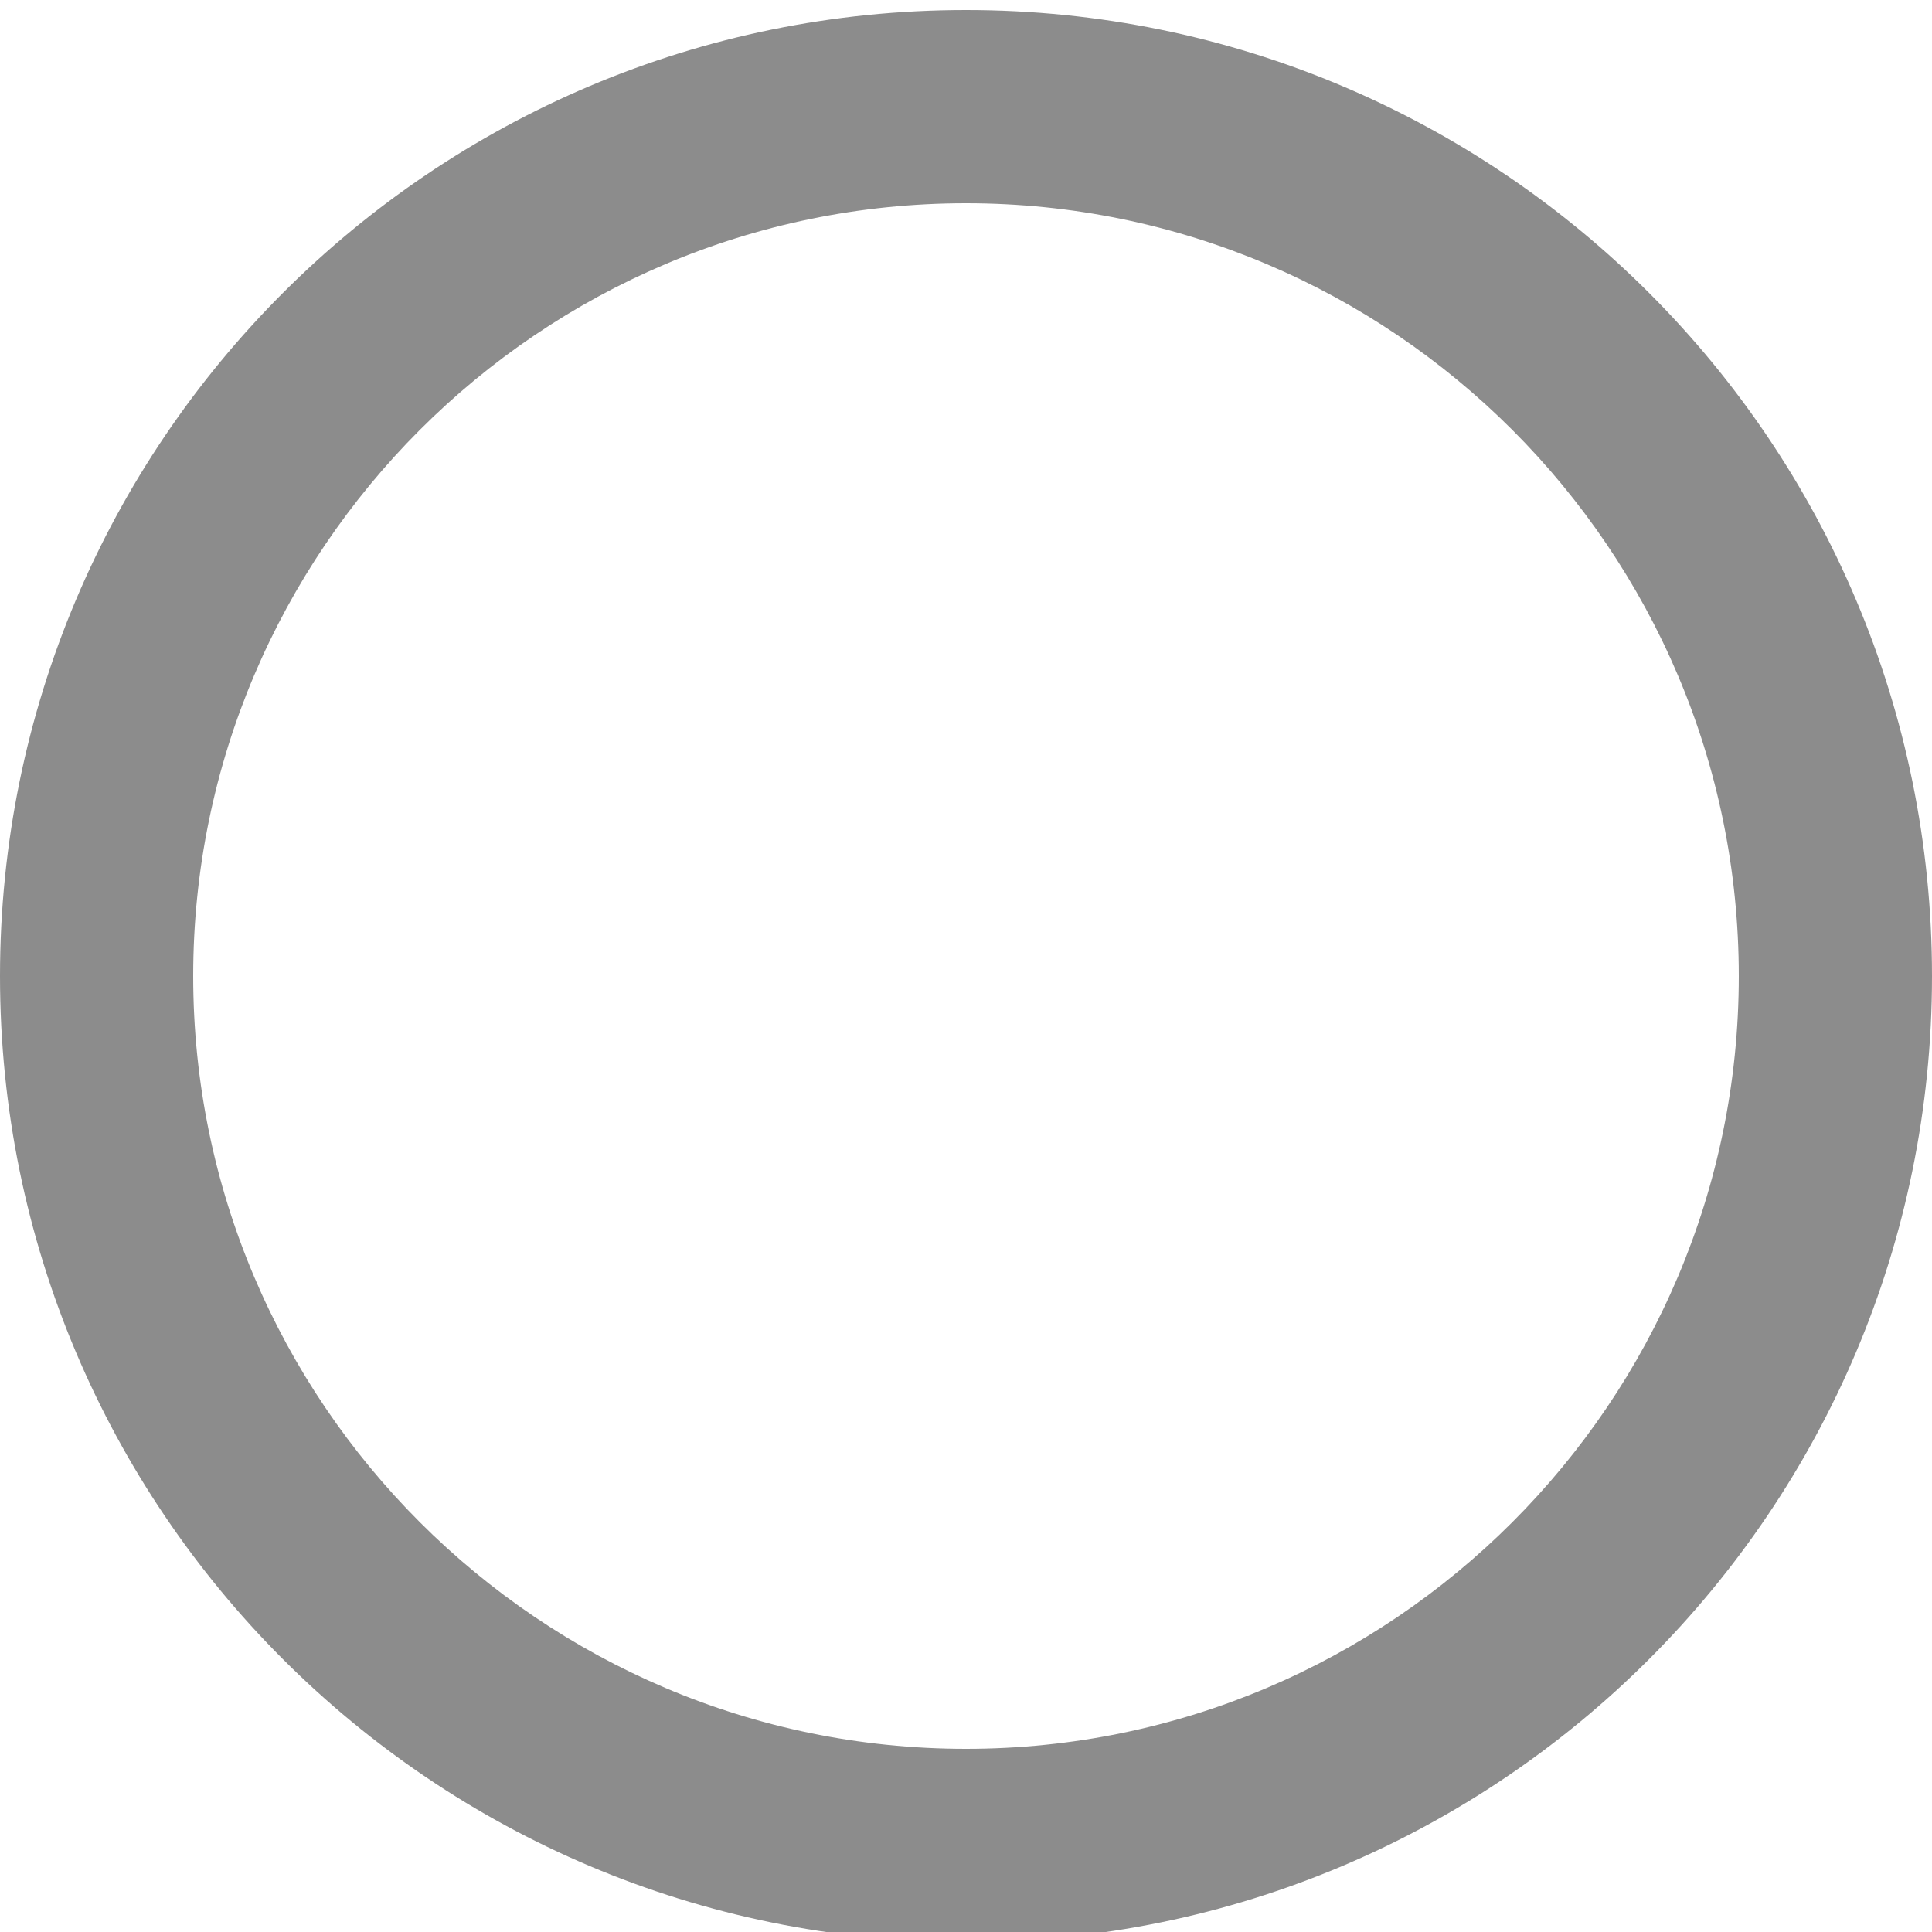 <?xml version="1.0" encoding="UTF-8"?>
<svg xmlns="http://www.w3.org/2000/svg" version="1.1" viewBox="0 0 50 50">
  <defs>
    <style>
      .cls-1 {
        fill: #8c8c8c;
      }
    </style>
  </defs>
  <!-- Generator: Adobe Illustrator 28.7.10, SVG Export Plug-In . SVG Version: 1.2.0 Build 236)  -->
  <g>
    <g id="_レイヤー_1" data-name="レイヤー_1">
      <g id="_レイヤー_1-2" data-name="_レイヤー_1">
        <path class="cls-1" d="M25,5.26c11.03,0,20,8.97,20,20s-8.97,20-20,20S5,36.28,5,25.26,13.97,5.26,25,5.26M25,.26C11.19.26,0,11.45,0,25.26s11.19,25,25,25,25-11.19,25-25S38.81.26,25,.26h0Z"/>
      </g>
    </g>
  </g>
</svg>